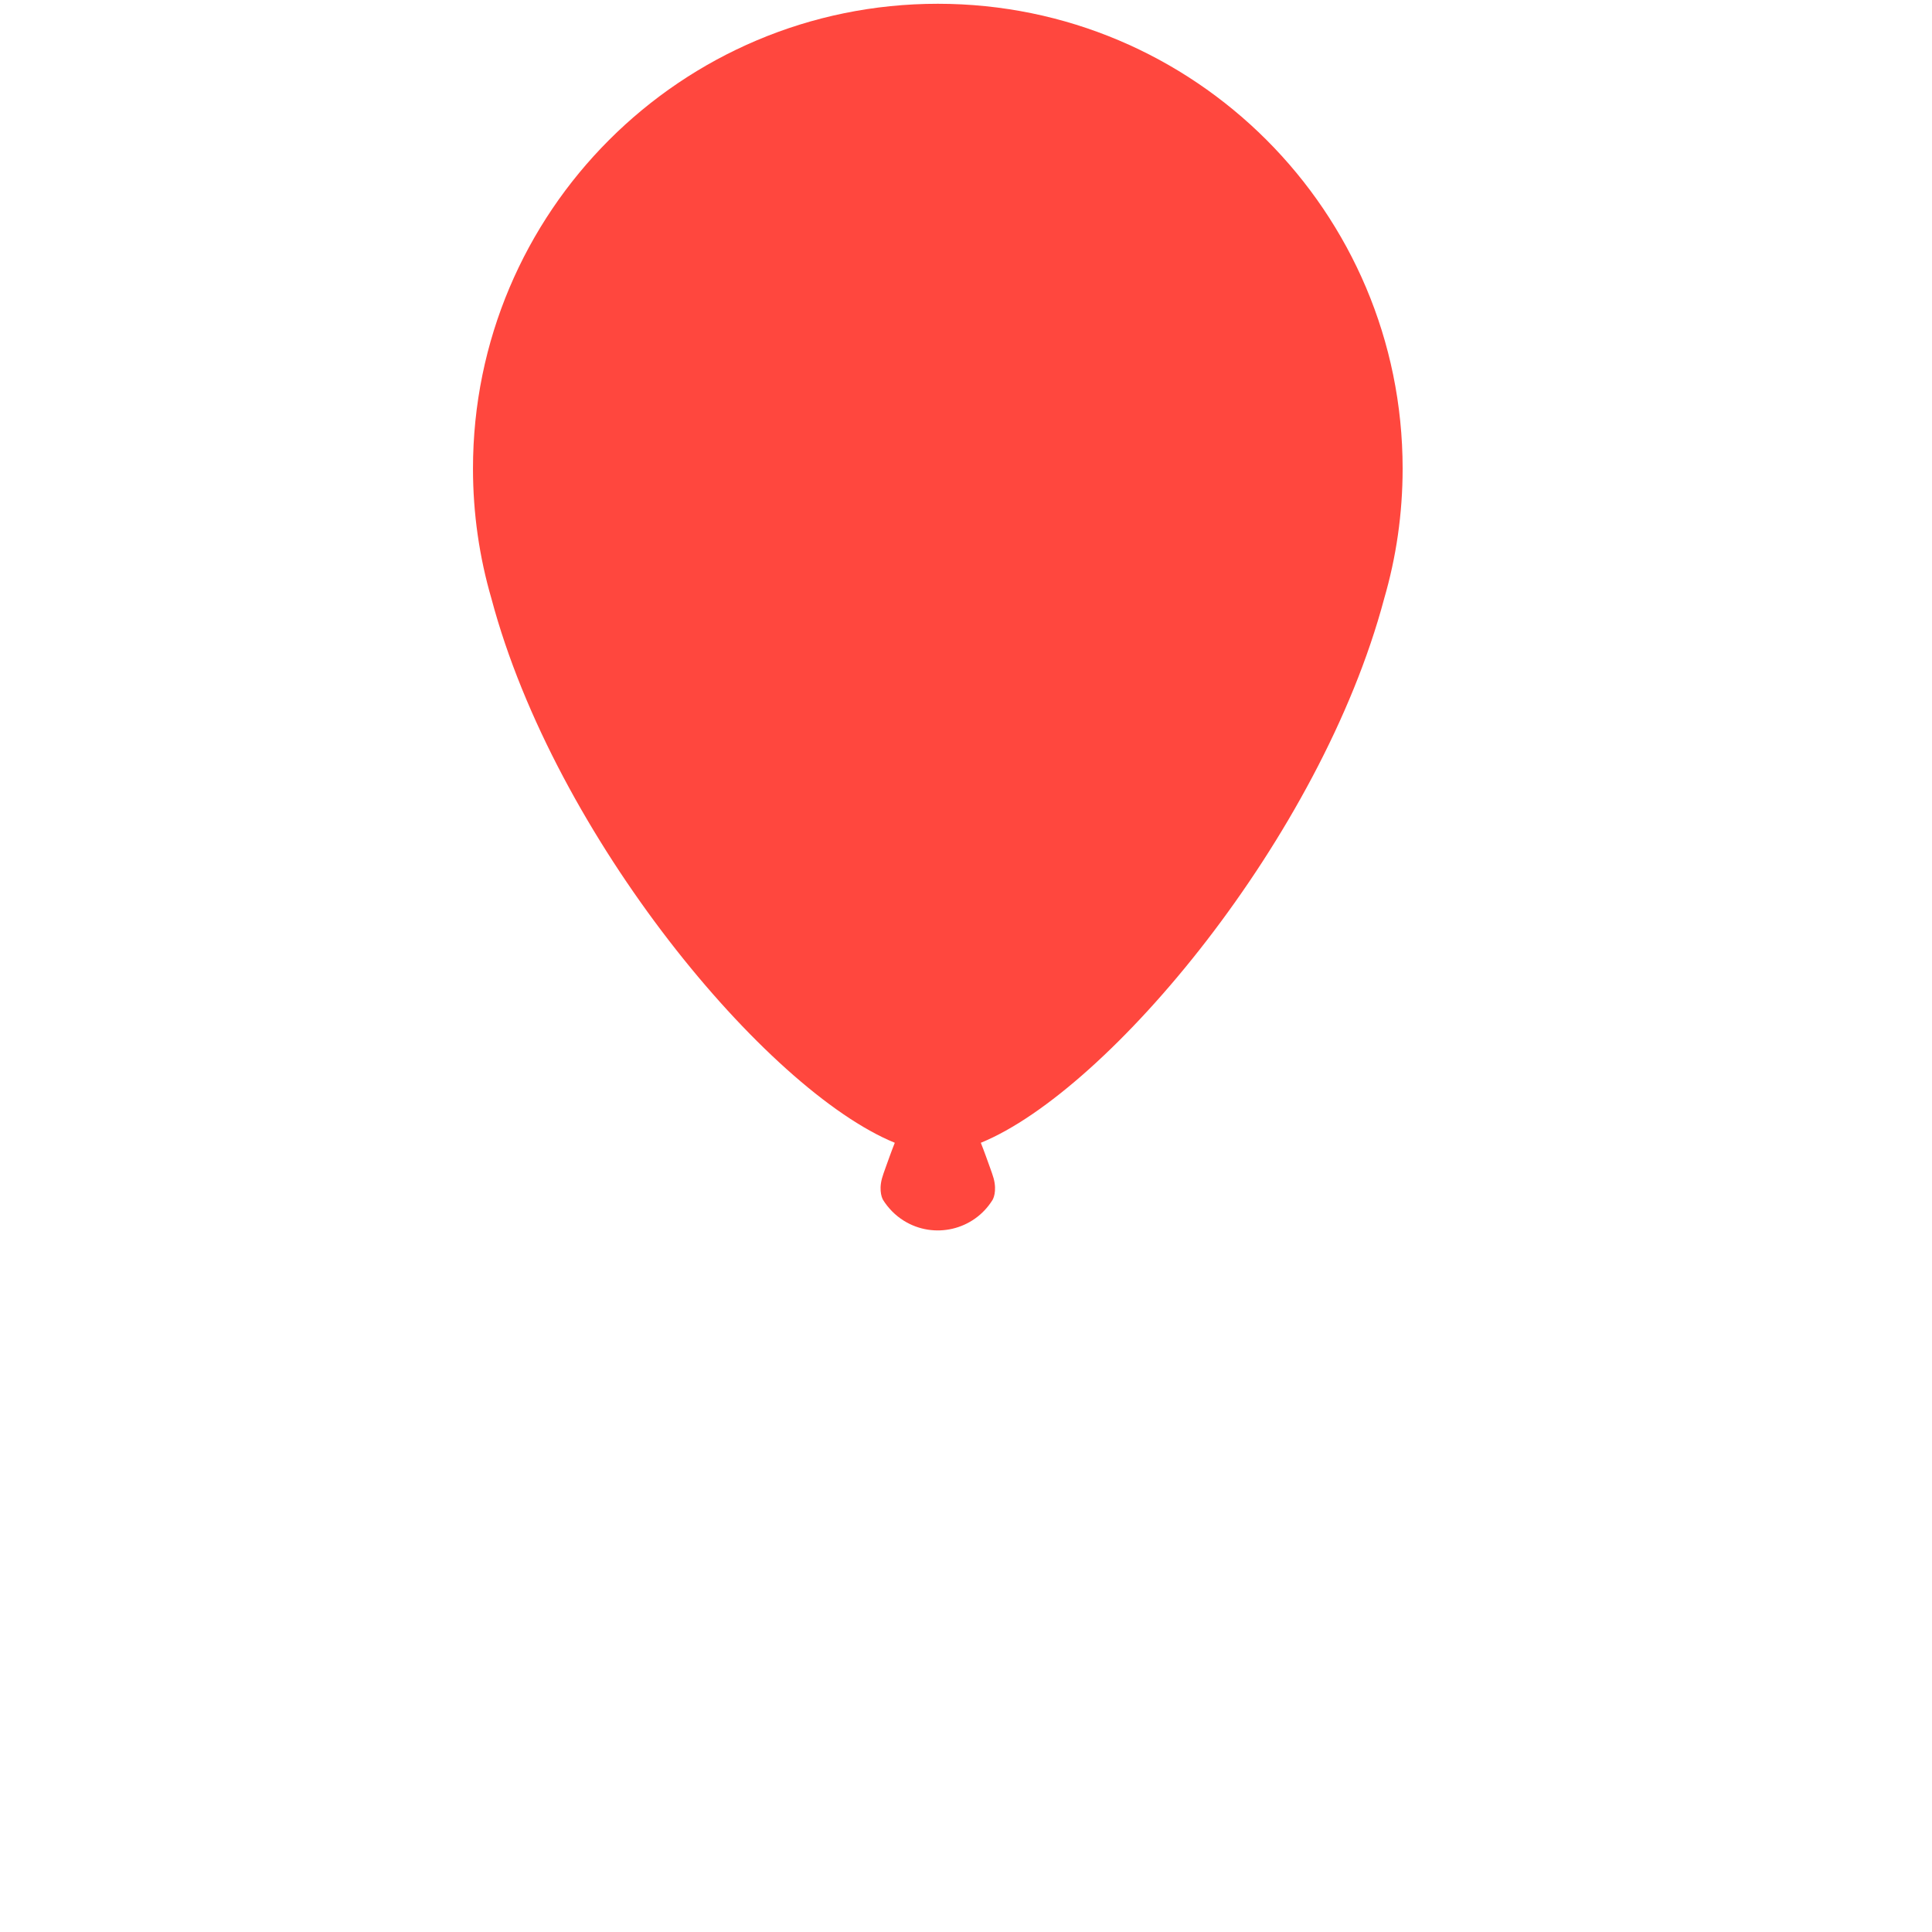 <?xml version="1.0" encoding="iso-8859-1"?>
<!-- Generator: Adobe Illustrator 18.1.1, SVG Export Plug-In . SVG Version: 6.00 Build 0)  -->
<!DOCTYPE svg PUBLIC "-//W3C//DTD SVG 1.1//EN" "http://www.w3.org/Graphics/SVG/1.1/DTD/svg11.dtd">
<svg version="1.1" xmlns="http://www.w3.org/2000/svg" xmlns:xlink="http://www.w3.org/1999/xlink" x="0px" y="0px"
	 viewBox="0 0 512 512" enable-background="new 0 0 512 512" xml:space="preserve">
<g id="Layer_3">
	<path fill="#FF473E" d="M259.93,302.848c0.476,1.218,0.938,2.419,1.353,3.576c0.401,1.072,0.768,2.109,1.114,3.091
		c0.342,0.983,0.7,1.912,0.929,2.77c0.466,1.715,0.428,3.145,0.242,4.146c-0.183,1.001-0.538,1.572-0.538,1.572
		c-4.965,8.009-15.482,10.476-23.491,5.511c-2.293-1.421-4.171-3.369-5.511-5.511c0,0-0.354-0.572-0.538-1.572
		c-0.186-1.001-0.224-2.43,0.242-4.146c0.229-0.858,0.586-1.787,0.929-2.77c0.346-0.983,0.713-2.019,1.114-3.091
		c0.415-1.157,0.877-2.358,1.353-3.576c-34.022-13.918-90.096-81.107-106.883-144.182c-3.185-10.943-4.899-22.512-4.899-34.483
		C125.347,56.151,180.497,1,248.529,1s123.182,55.151,123.182,123.182c0,11.971-1.714,23.54-4.899,34.483
		C350.025,221.74,293.952,288.93,259.93,302.848z"/>
</g>
<g id="Layer_1">
</g>
</svg>
